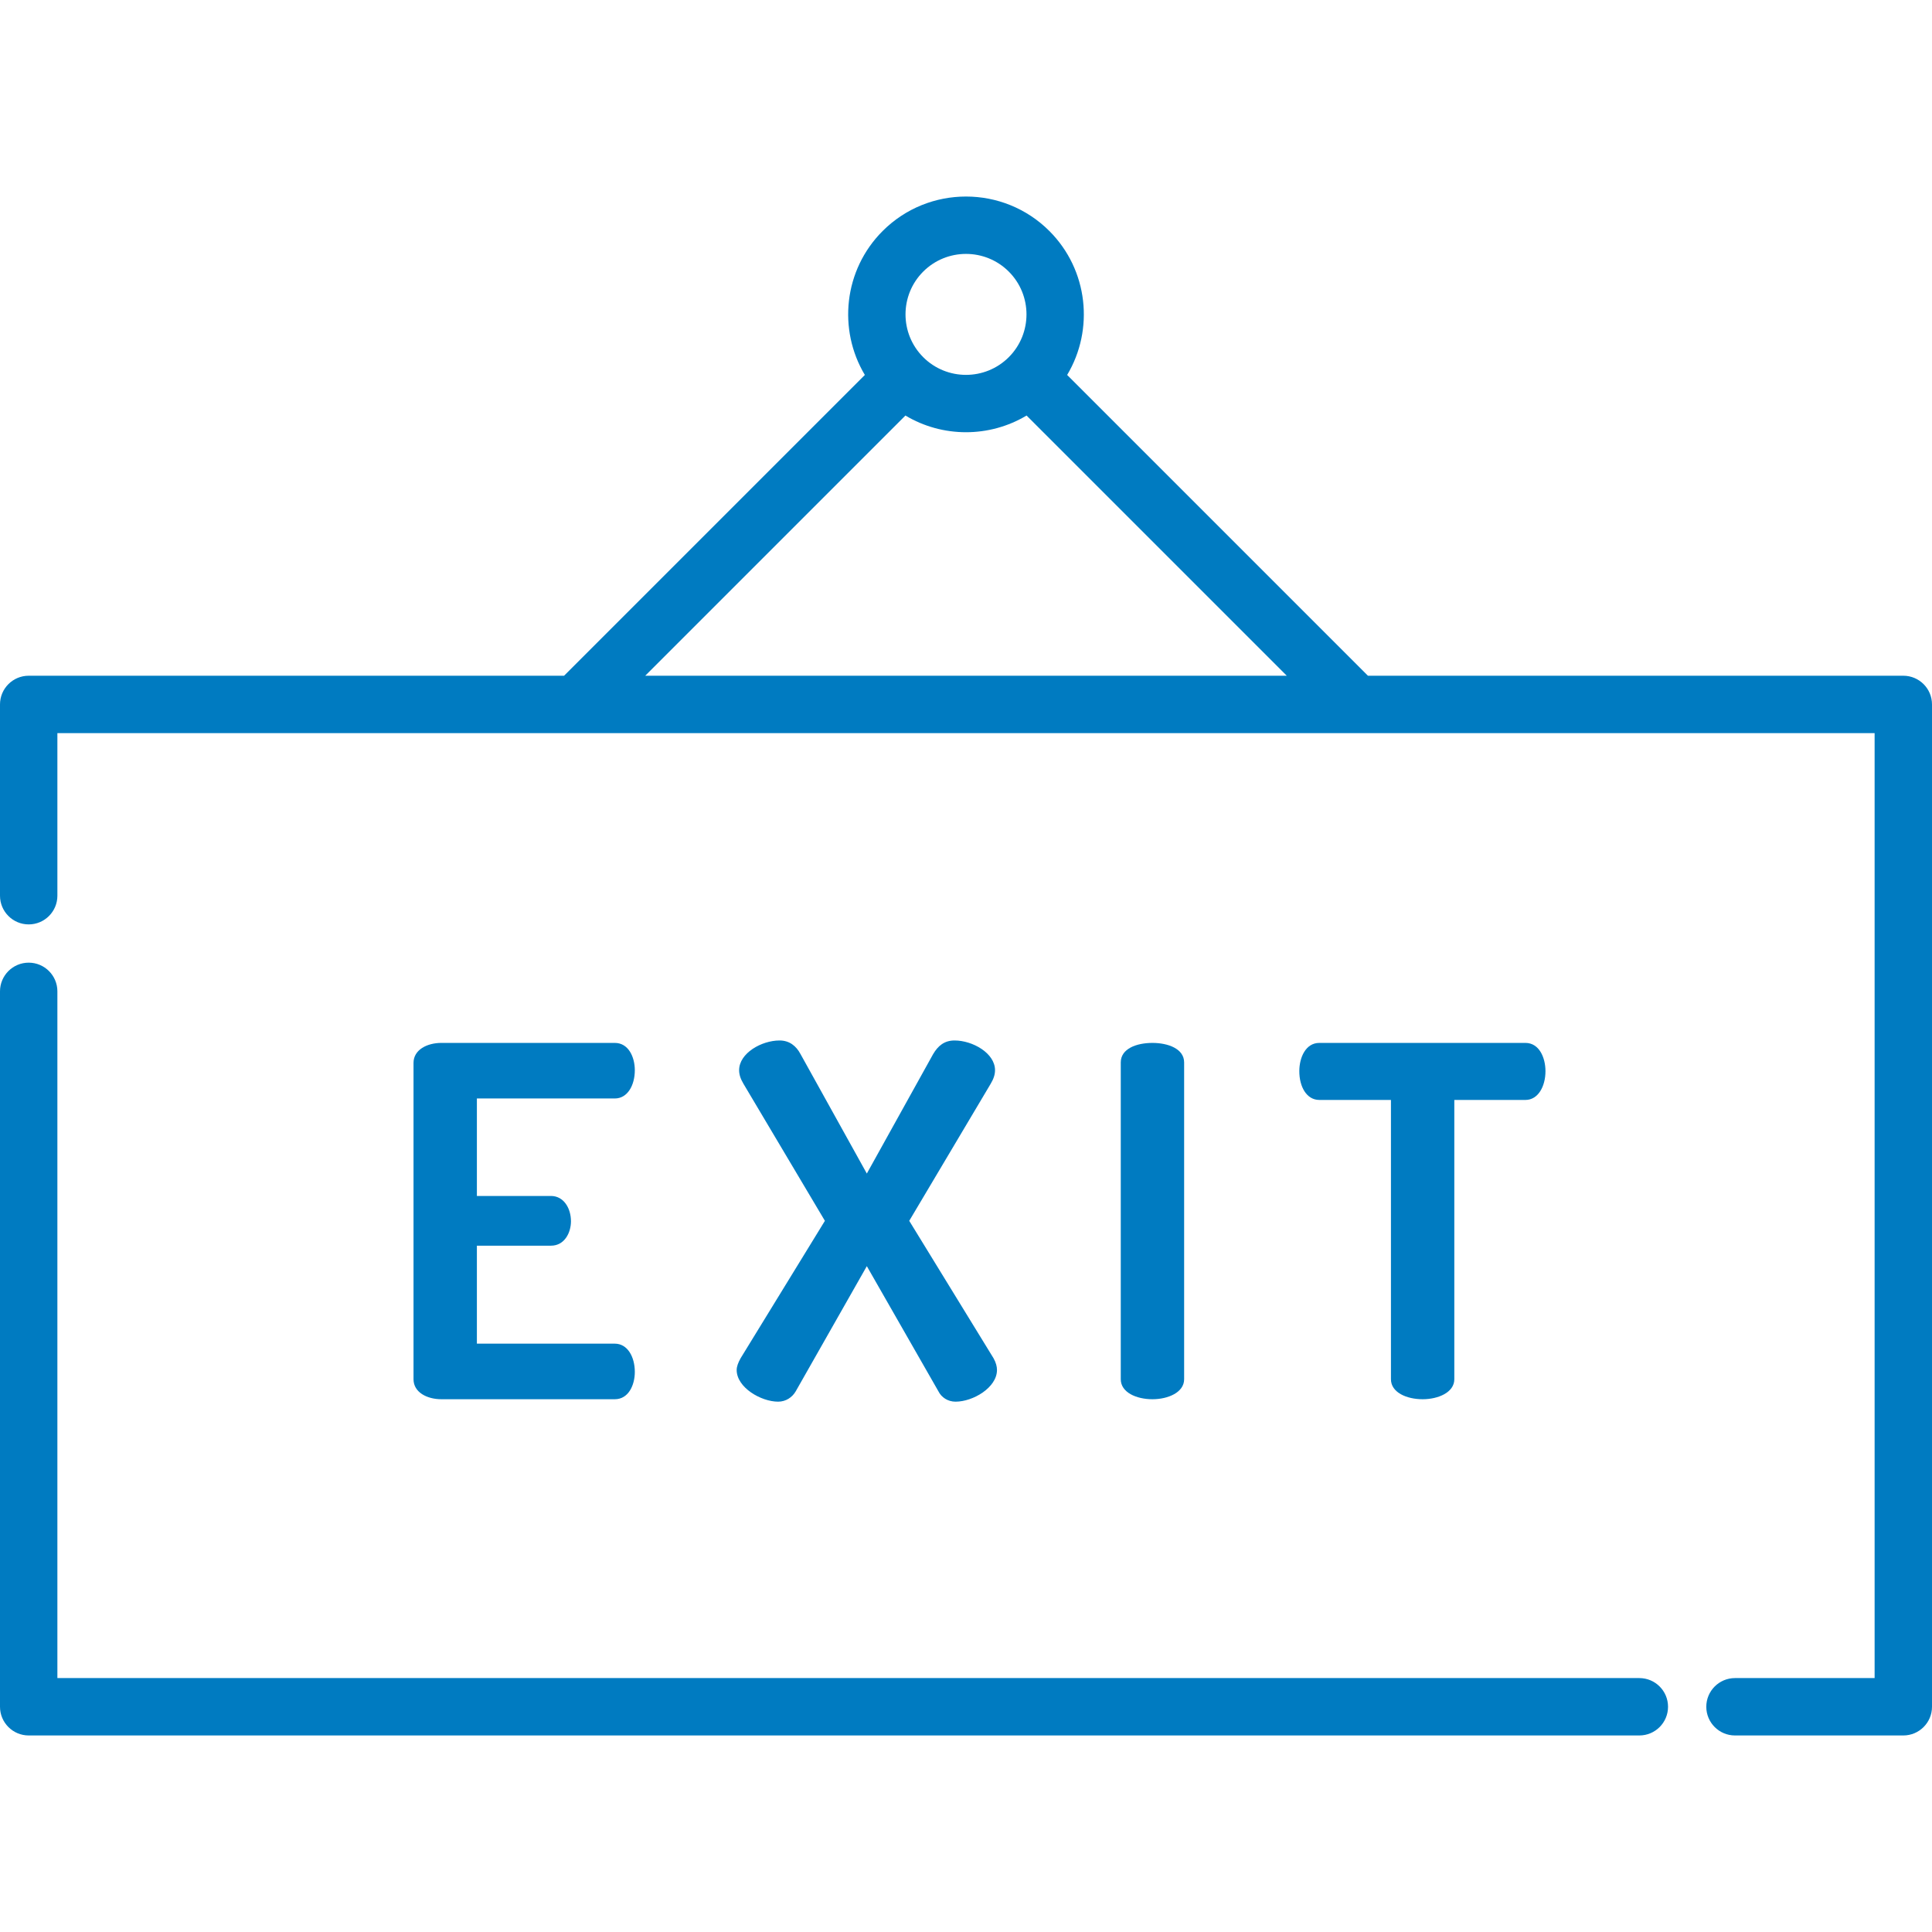 <?xml version="1.0" encoding="UTF-8"?> <svg xmlns="http://www.w3.org/2000/svg" xmlns:xlink="http://www.w3.org/1999/xlink" xmlns:svgjs="http://svgjs.dev/svgjs" version="1.1" id="Layer_1" x="0px" y="0px" viewBox="0 0 512 512" style="enable-background:new 0 0 512 512;" xml:space="preserve" width="300" height="300"><g width="100%" height="100%" transform="matrix(1,0,0,1,0,0)"><g> <g> <path d="M434.443,444.708H15.208V262.719c0-4.199-3.405-7.604-7.604-7.604S0,258.52,0,262.719v189.592&#10;&#9;&#9;&#9;c0,4.199,3.405,7.604,7.604,7.604h426.839c4.199,0,7.604-3.405,7.604-7.604S438.643,444.708,434.443,444.708z" fill="#007bc1" fill-opacity="1" data-original-color="#000000ff" stroke="none" stroke-opacity="1"></path> </g> </g><g> <g> <path d="M504.396,179.076H362.515l-79.71-79.71c7.184-11.999,5.616-27.816-4.712-38.145c-12.182-12.183-32.004-12.183-44.186,0&#10;&#9;&#9;&#9;c-10.328,10.328-11.896,26.145-4.712,38.145l-79.71,79.71H7.604C3.405,179.076,0,182.48,0,186.68v50.693&#10;&#9;&#9;&#9;c0,4.199,3.405,7.604,7.604,7.604s7.604-3.405,7.604-7.604v-43.089h481.584v250.424h-37.003c-4.199,0-7.604,3.405-7.604,7.604&#10;&#9;&#9;&#9;s3.405,7.604,7.604,7.604h44.607c4.199,0,7.604-3.405,7.604-7.604V186.68C512,182.48,508.595,179.076,504.396,179.076z&#10;&#9;&#9;&#9; M244.66,71.976c3.126-3.126,7.233-4.689,11.34-4.689c4.107,0,8.213,1.563,11.34,4.689c6.253,6.253,6.253,16.427,0,22.679&#10;&#9;&#9;&#9;c-6.252,6.253-16.427,6.253-22.679,0C238.409,88.402,238.407,78.228,244.66,71.976z M170.993,179.077l68.956-68.957&#10;&#9;&#9;&#9;c4.922,2.947,10.486,4.424,16.051,4.424c5.565,0,11.129-1.478,16.051-4.424l68.957,68.957H170.993z" fill="#007bc1" fill-opacity="1" data-original-color="#000000ff" stroke="none" stroke-opacity="1"></path> </g> </g><g> <g> <path d="M162.937,356.083H126.38v-25.964h19.635c3.617,0,5.296-3.489,5.296-6.459c0-3.487-1.938-6.717-5.296-6.717H126.38h0&#10;&#9;&#9;&#9;v-25.836h36.557c3.359,0,5.296-3.488,5.296-7.492c0-3.488-1.679-7.234-5.296-7.234H116.95c-3.747,0-7.364,1.809-7.364,5.296&#10;&#9;&#9;&#9;v83.836c0,3.488,3.617,5.296,7.364,5.296h45.987c3.617,0,5.296-3.746,5.296-7.234C168.233,359.57,166.296,356.083,162.937,356.083&#10;&#9;&#9;&#9;z" fill="#007bc1" fill-opacity="1" data-original-color="#000000ff" stroke="none" stroke-opacity="1"></path> </g> </g><g> <g> <path d="M263.306,359.96l-22.348-36.428l21.573-36.299c0.775-1.292,1.162-2.454,1.162-3.616c0-4.521-5.942-7.88-10.722-7.88&#10;&#9;&#9;&#9;c-2.712,0-4.392,1.42-5.684,3.616l-17.568,31.649l-17.568-31.649c-1.163-2.196-2.972-3.616-5.555-3.616&#10;&#9;&#9;&#9;c-4.779,0-10.722,3.359-10.722,7.88c0,1.163,0.387,2.325,1.162,3.616l21.573,36.299l-22.348,36.428&#10;&#9;&#9;&#9;c-0.647,1.163-1.034,2.196-1.034,3.1c0,4.651,6.459,8.397,10.98,8.397c2.067,0,3.746-1.163,4.651-2.713l18.86-33.199&#10;&#9;&#9;&#9;l18.991,33.199c0.775,1.55,2.454,2.713,4.521,2.713c4.651,0,10.98-3.747,10.98-8.397&#10;&#9;&#9;&#9;C264.21,362.156,263.952,361.123,263.306,359.96z" fill="#007bc1" fill-opacity="1" data-original-color="#000000ff" stroke="none" stroke-opacity="1"></path> </g> </g><g> <g> <path d="M305.411,276.382c-4.263,0-8.397,1.55-8.397,5.167v83.965c0,3.488,4.134,5.296,8.397,5.296&#10;&#9;&#9;&#9;c4.134,0,8.397-1.809,8.397-5.296v-83.965C313.807,277.932,309.544,276.382,305.411,276.382z" fill="#007bc1" fill-opacity="1" data-original-color="#000000ff" stroke="none" stroke-opacity="1"></path> </g> </g><g> <g> <path d="M404.268,276.382h-54.641c-3.617,0-5.296,3.876-5.296,7.492c0,4.134,1.938,7.621,5.296,7.621h18.989v74.019&#10;&#9;&#9;&#9;c0,3.488,4.134,5.296,8.396,5.296c4.134,0,8.397-1.809,8.397-5.296v-74.019h18.86c3.359,0,5.296-3.616,5.296-7.621&#10;&#9;&#9;&#9;C409.565,280.257,407.885,276.382,404.268,276.382z" fill="#007bc1" fill-opacity="1" data-original-color="#000000ff" stroke="none" stroke-opacity="1"></path> </g> </g><g> </g><g> </g><g> </g><g> </g><g> </g><g> </g><g> </g><g> </g><g> </g><g> </g><g> </g><g> </g><g> </g><g> </g><g> </g></g></svg> 